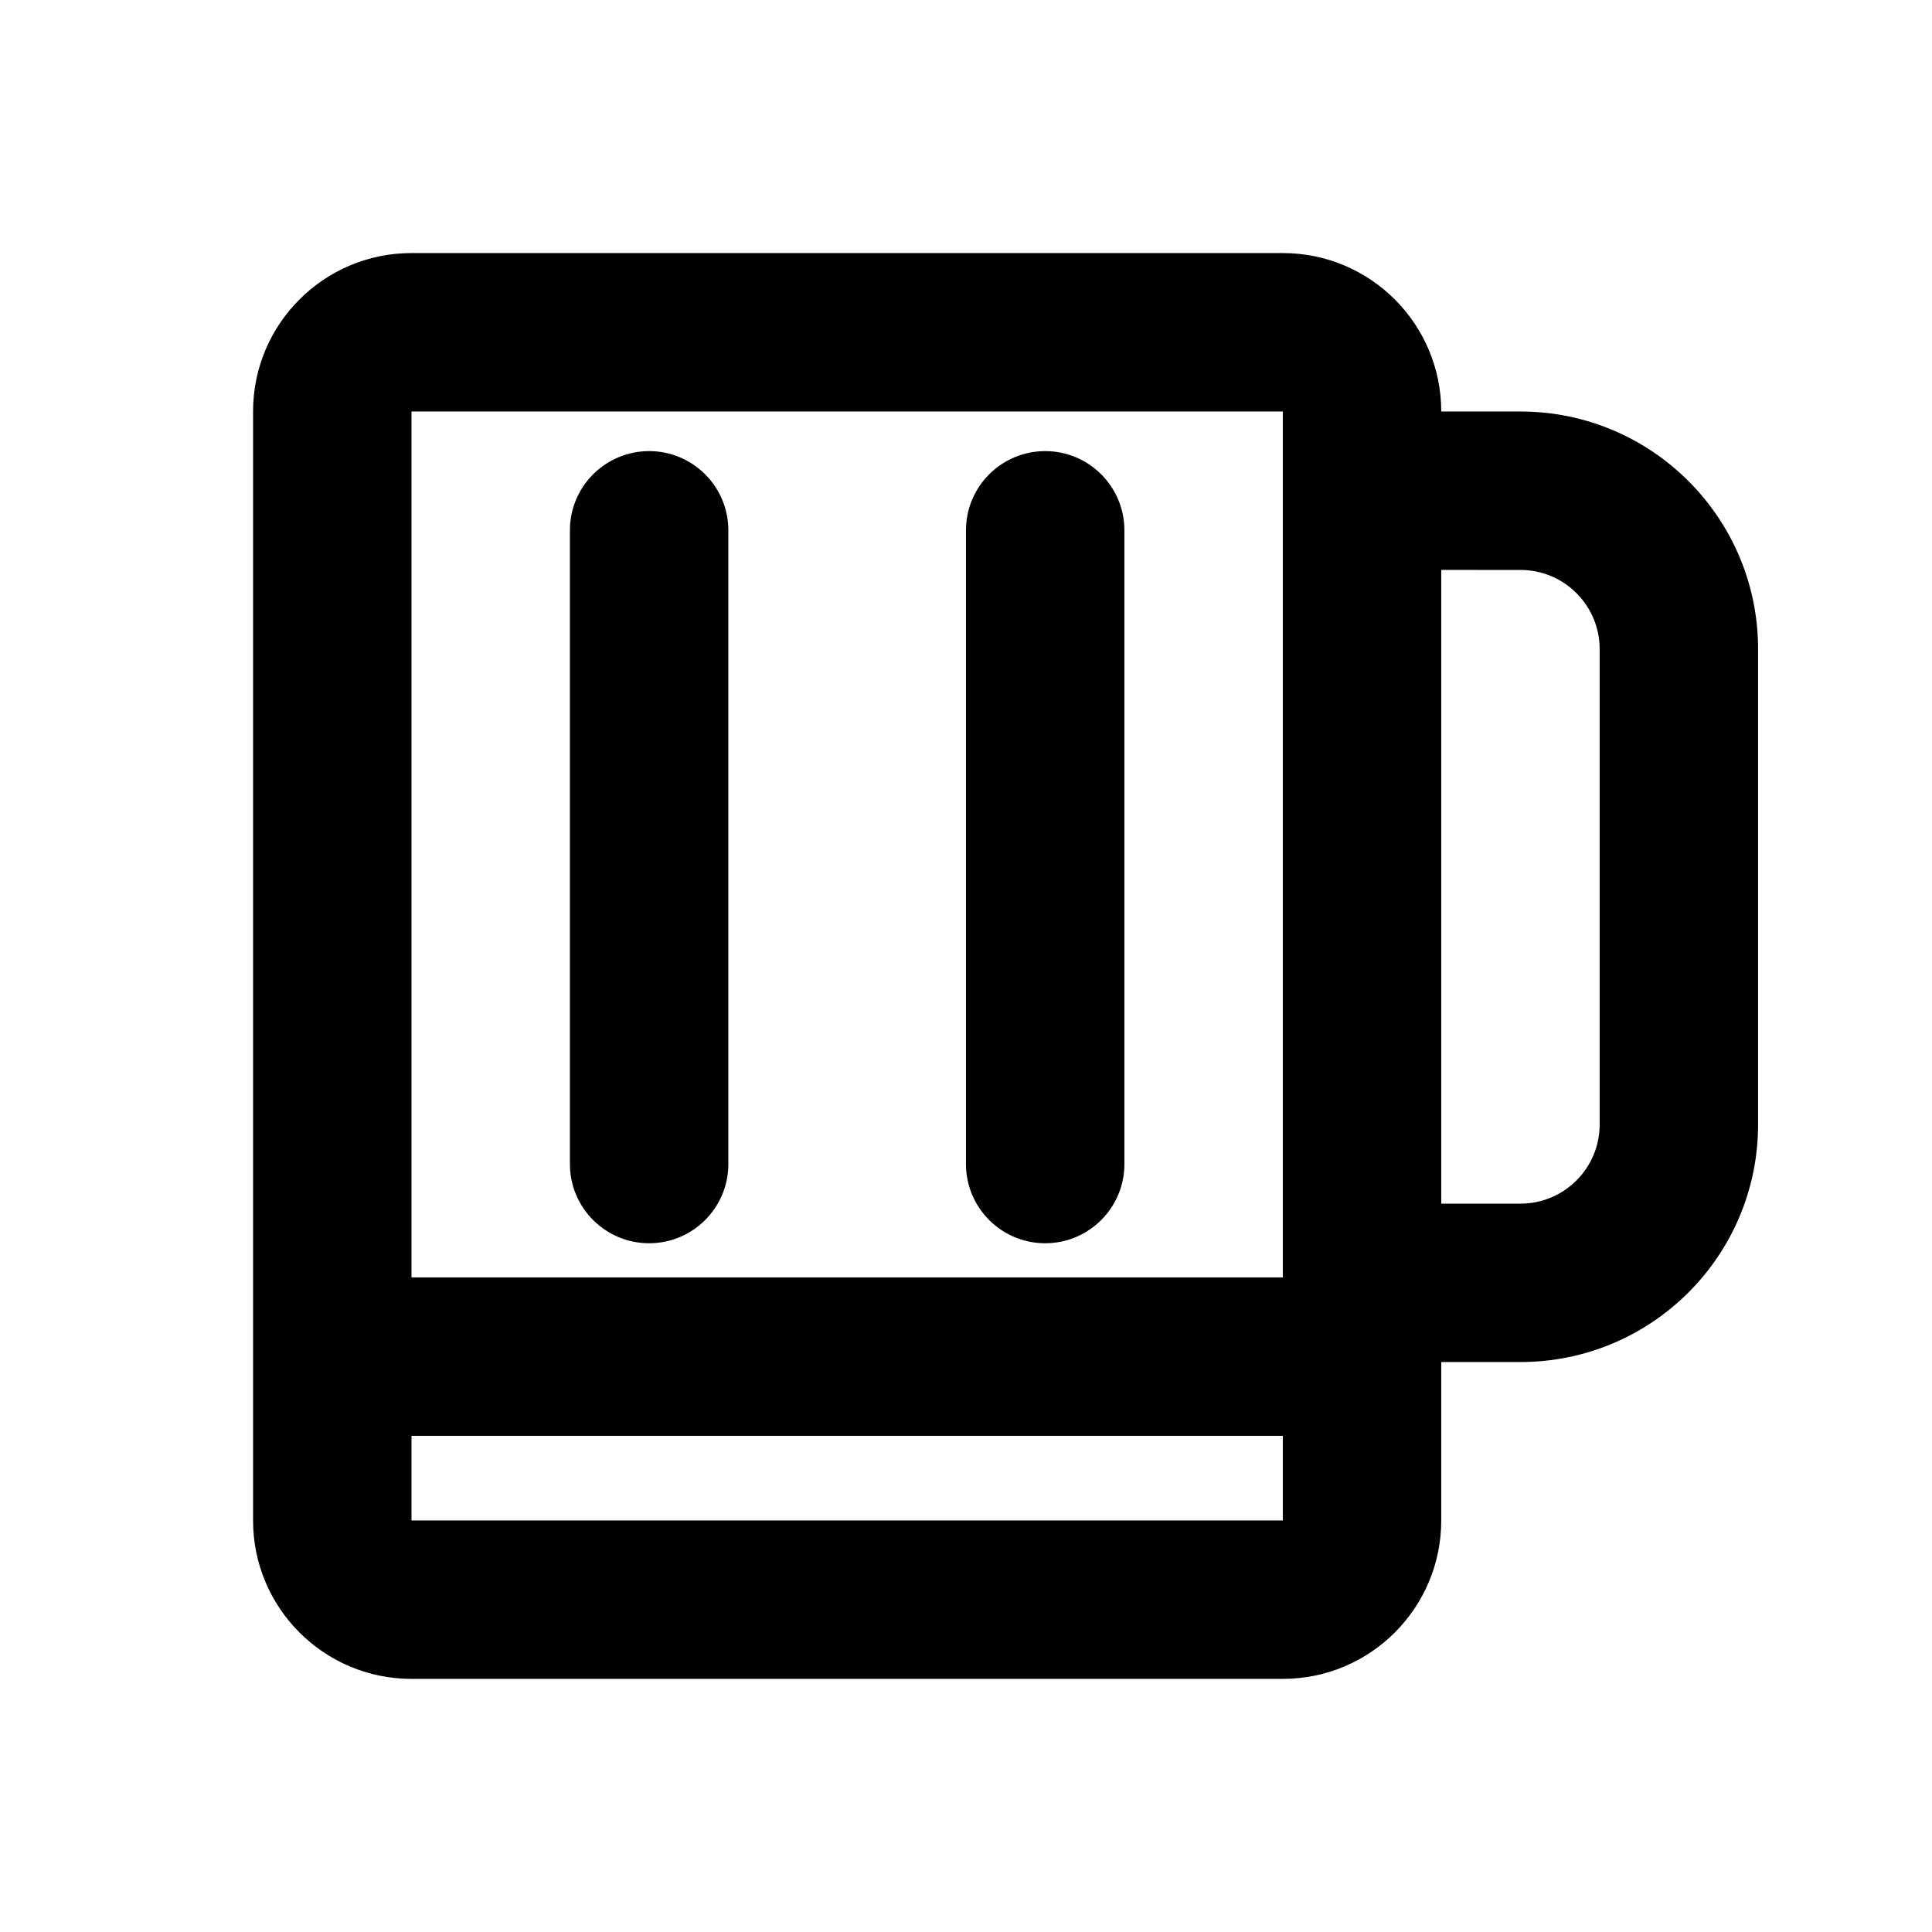 <?xml version="1.0" encoding="UTF-8"?>
<!-- The Best Svg Icon site in the world: iconSvg.co, Visit us! https://iconsvg.co -->
<svg fill="#000000" width="800px" height="800px" version="1.1" viewBox="144 144 512 512" xmlns="http://www.w3.org/2000/svg">
 <path d="m483.96 482.53v-229.48h-230.91v229.48zm0 41.984h-230.91v22.426h230.91zm41.984-271.46h20.992c34.781 0 62.977 28.195 62.977 62.977v125.95c0 34.777-28.195 62.973-62.977 62.973h-20.992v41.984c0 23.188-18.797 41.984-41.984 41.984h-230.91c-23.188 0-41.984-18.797-41.984-41.984v-293.89c0-23.188 18.797-41.984 41.984-41.984h230.91c23.188 0 41.984 18.797 41.984 41.984zm0 41.984v167.94h20.992c11.594 0 20.992-9.398 20.992-20.992v-125.95c0-11.594-9.398-20.992-20.992-20.992zm-230.91-10.496c0-11.594 9.398-20.992 20.992-20.992s20.992 9.398 20.992 20.992v167.94c0 11.594-9.398 20.992-20.992 20.992s-20.992-9.398-20.992-20.992zm104.96 0c0-11.594 9.398-20.992 20.992-20.992s20.992 9.398 20.992 20.992v167.94c0 11.594-9.398 20.992-20.992 20.992s-20.992-9.398-20.992-20.992z"/>
</svg>